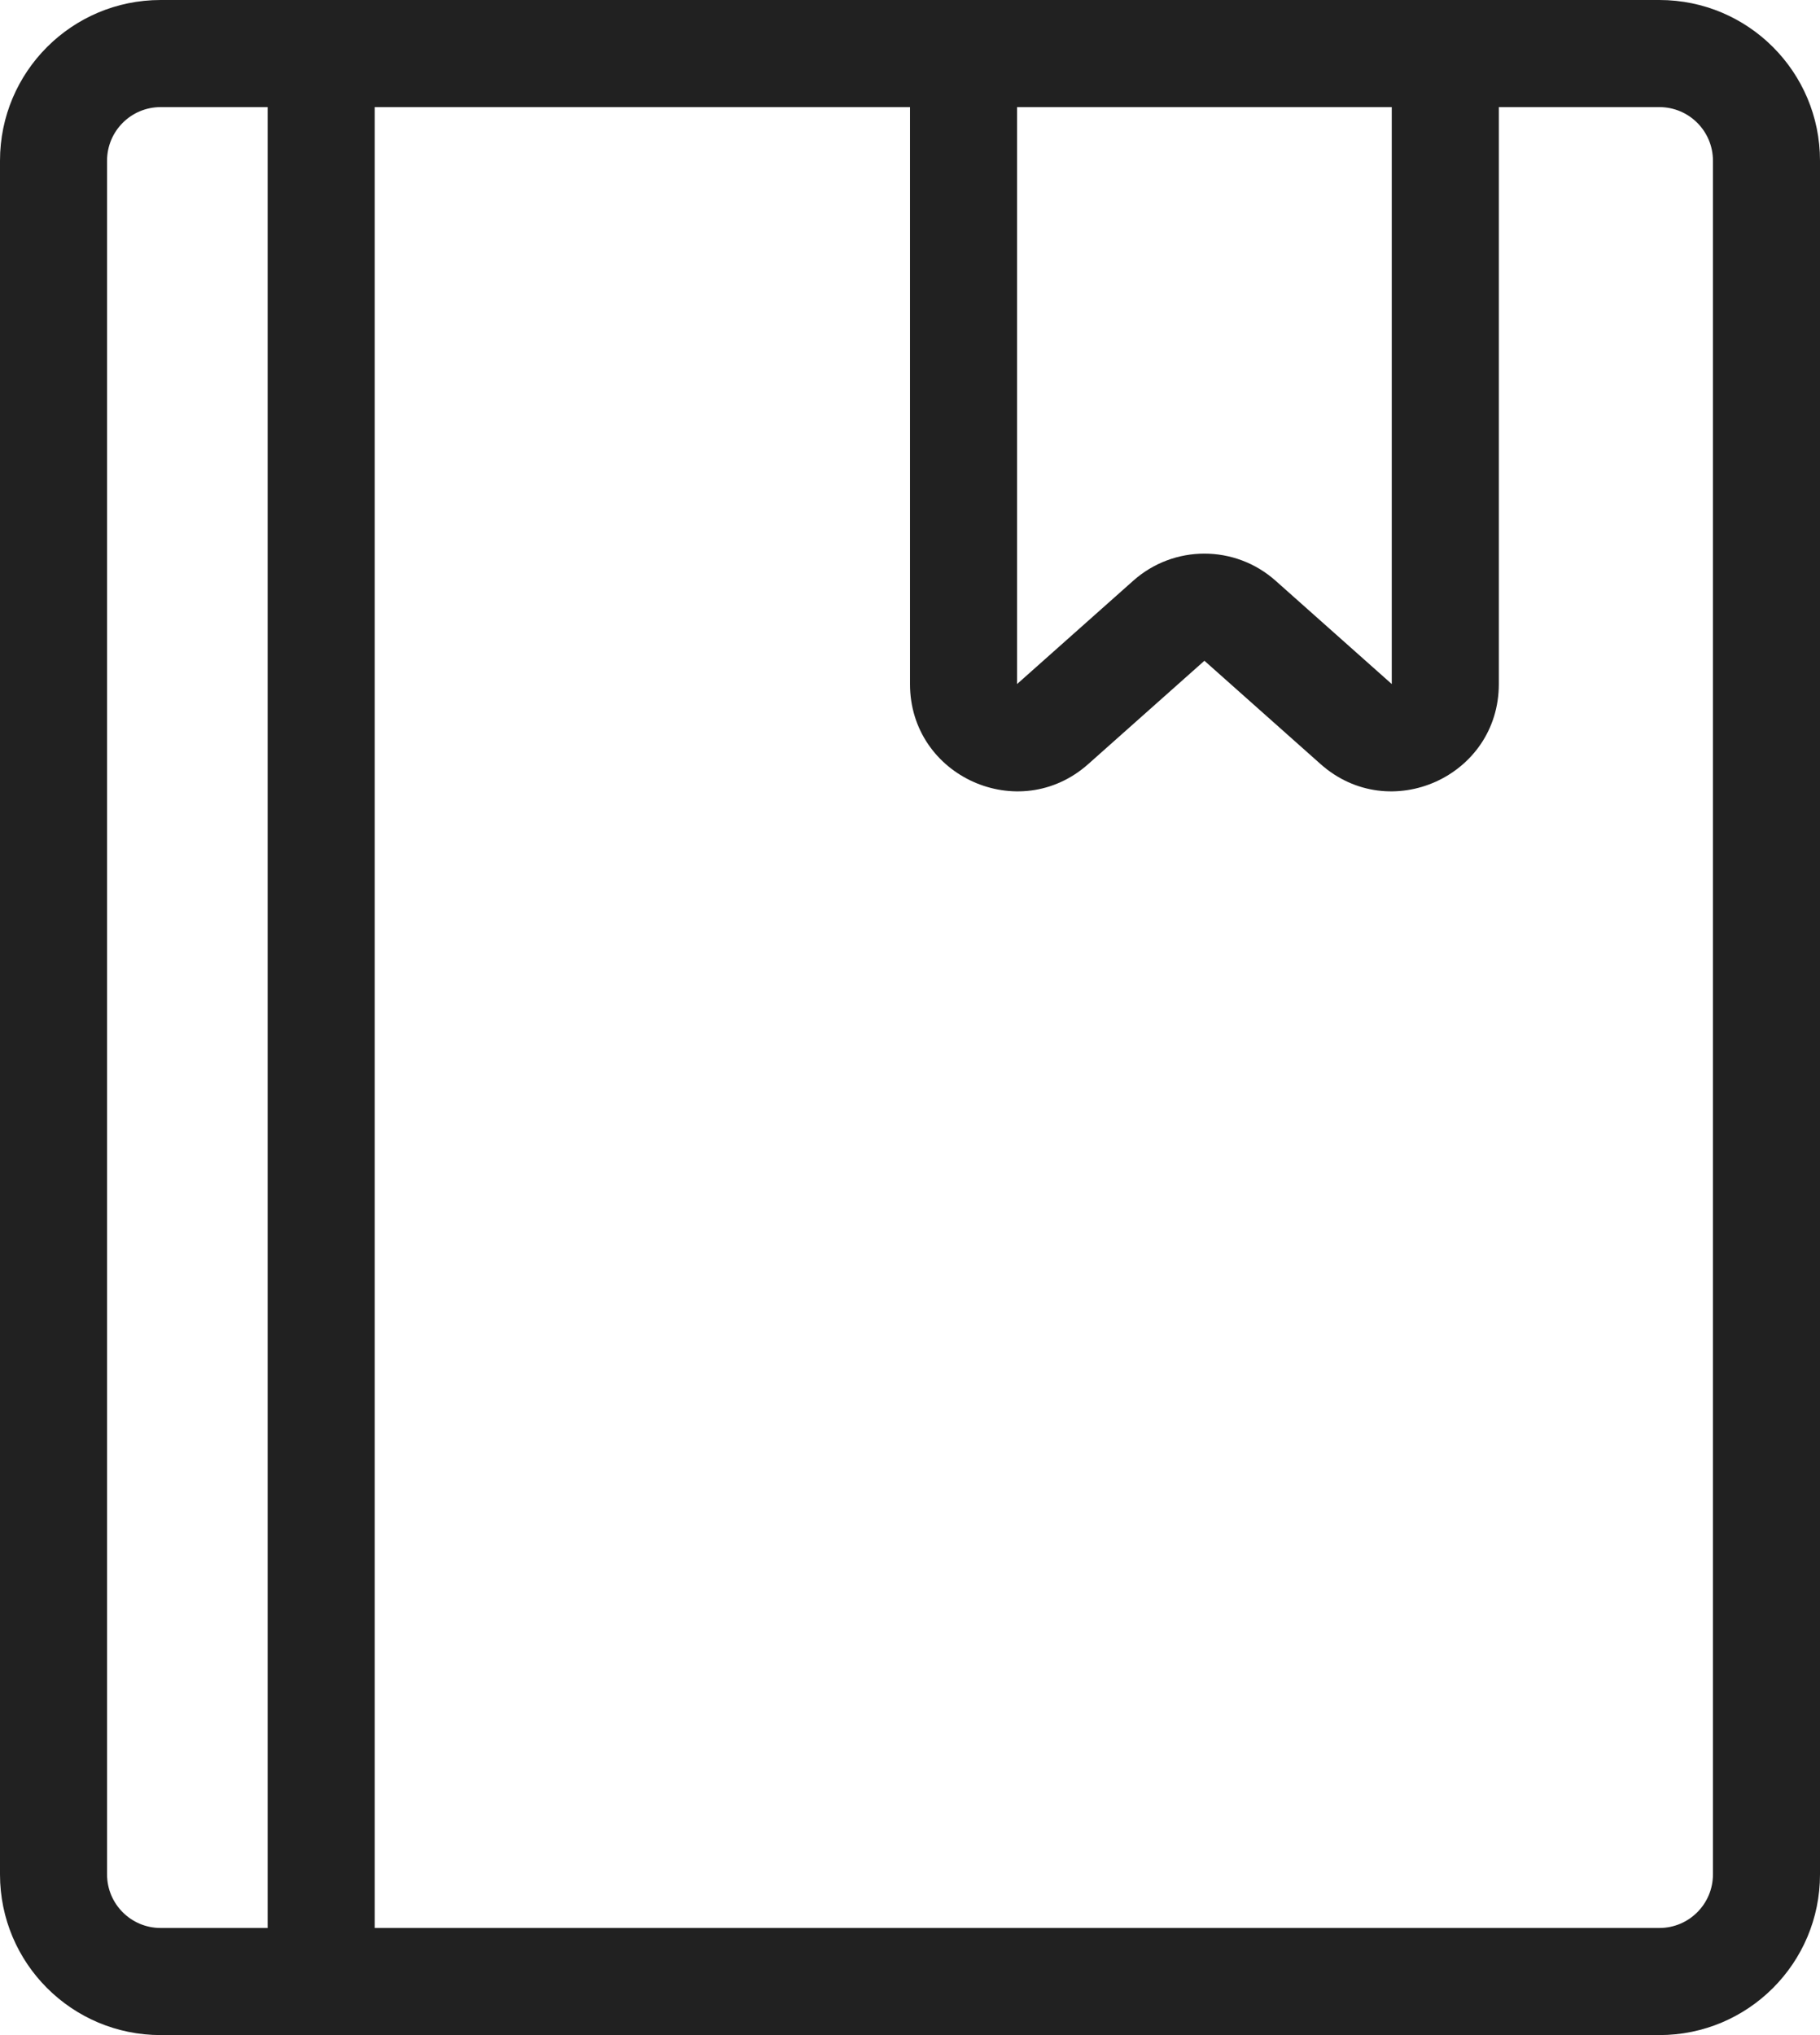 <?xml version="1.0" encoding="UTF-8"?> <svg xmlns="http://www.w3.org/2000/svg" width="34" height="38" viewBox="0 0 34 38" fill="none"><path fill-rule="evenodd" clip-rule="evenodd" d="M31 0C32.657 0 34 1.343 34 3V35C34 36.657 32.657 38 31 38H3C1.343 38 8.05319e-09 36.657 0 35V3C5.15413e-07 1.343 1.343 0 3 0H31ZM3 2C2.448 2 2 2.448 2 3V35C2 35.552 2.448 36 3 36H5V2H3ZM7 36H31C31.552 36 32 35.552 32 35V3C32 2.448 31.552 2 31 2H28V12.773C28 14.499 25.961 15.414 24.671 14.268L22.5 12.338L20.329 14.268C19.039 15.414 17 14.499 17 12.773V2H7V36ZM19 12.773L21.171 10.843C21.929 10.169 23.071 10.169 23.829 10.843L26 12.773V2H19V12.773Z" fill="#212121"></path></svg> 